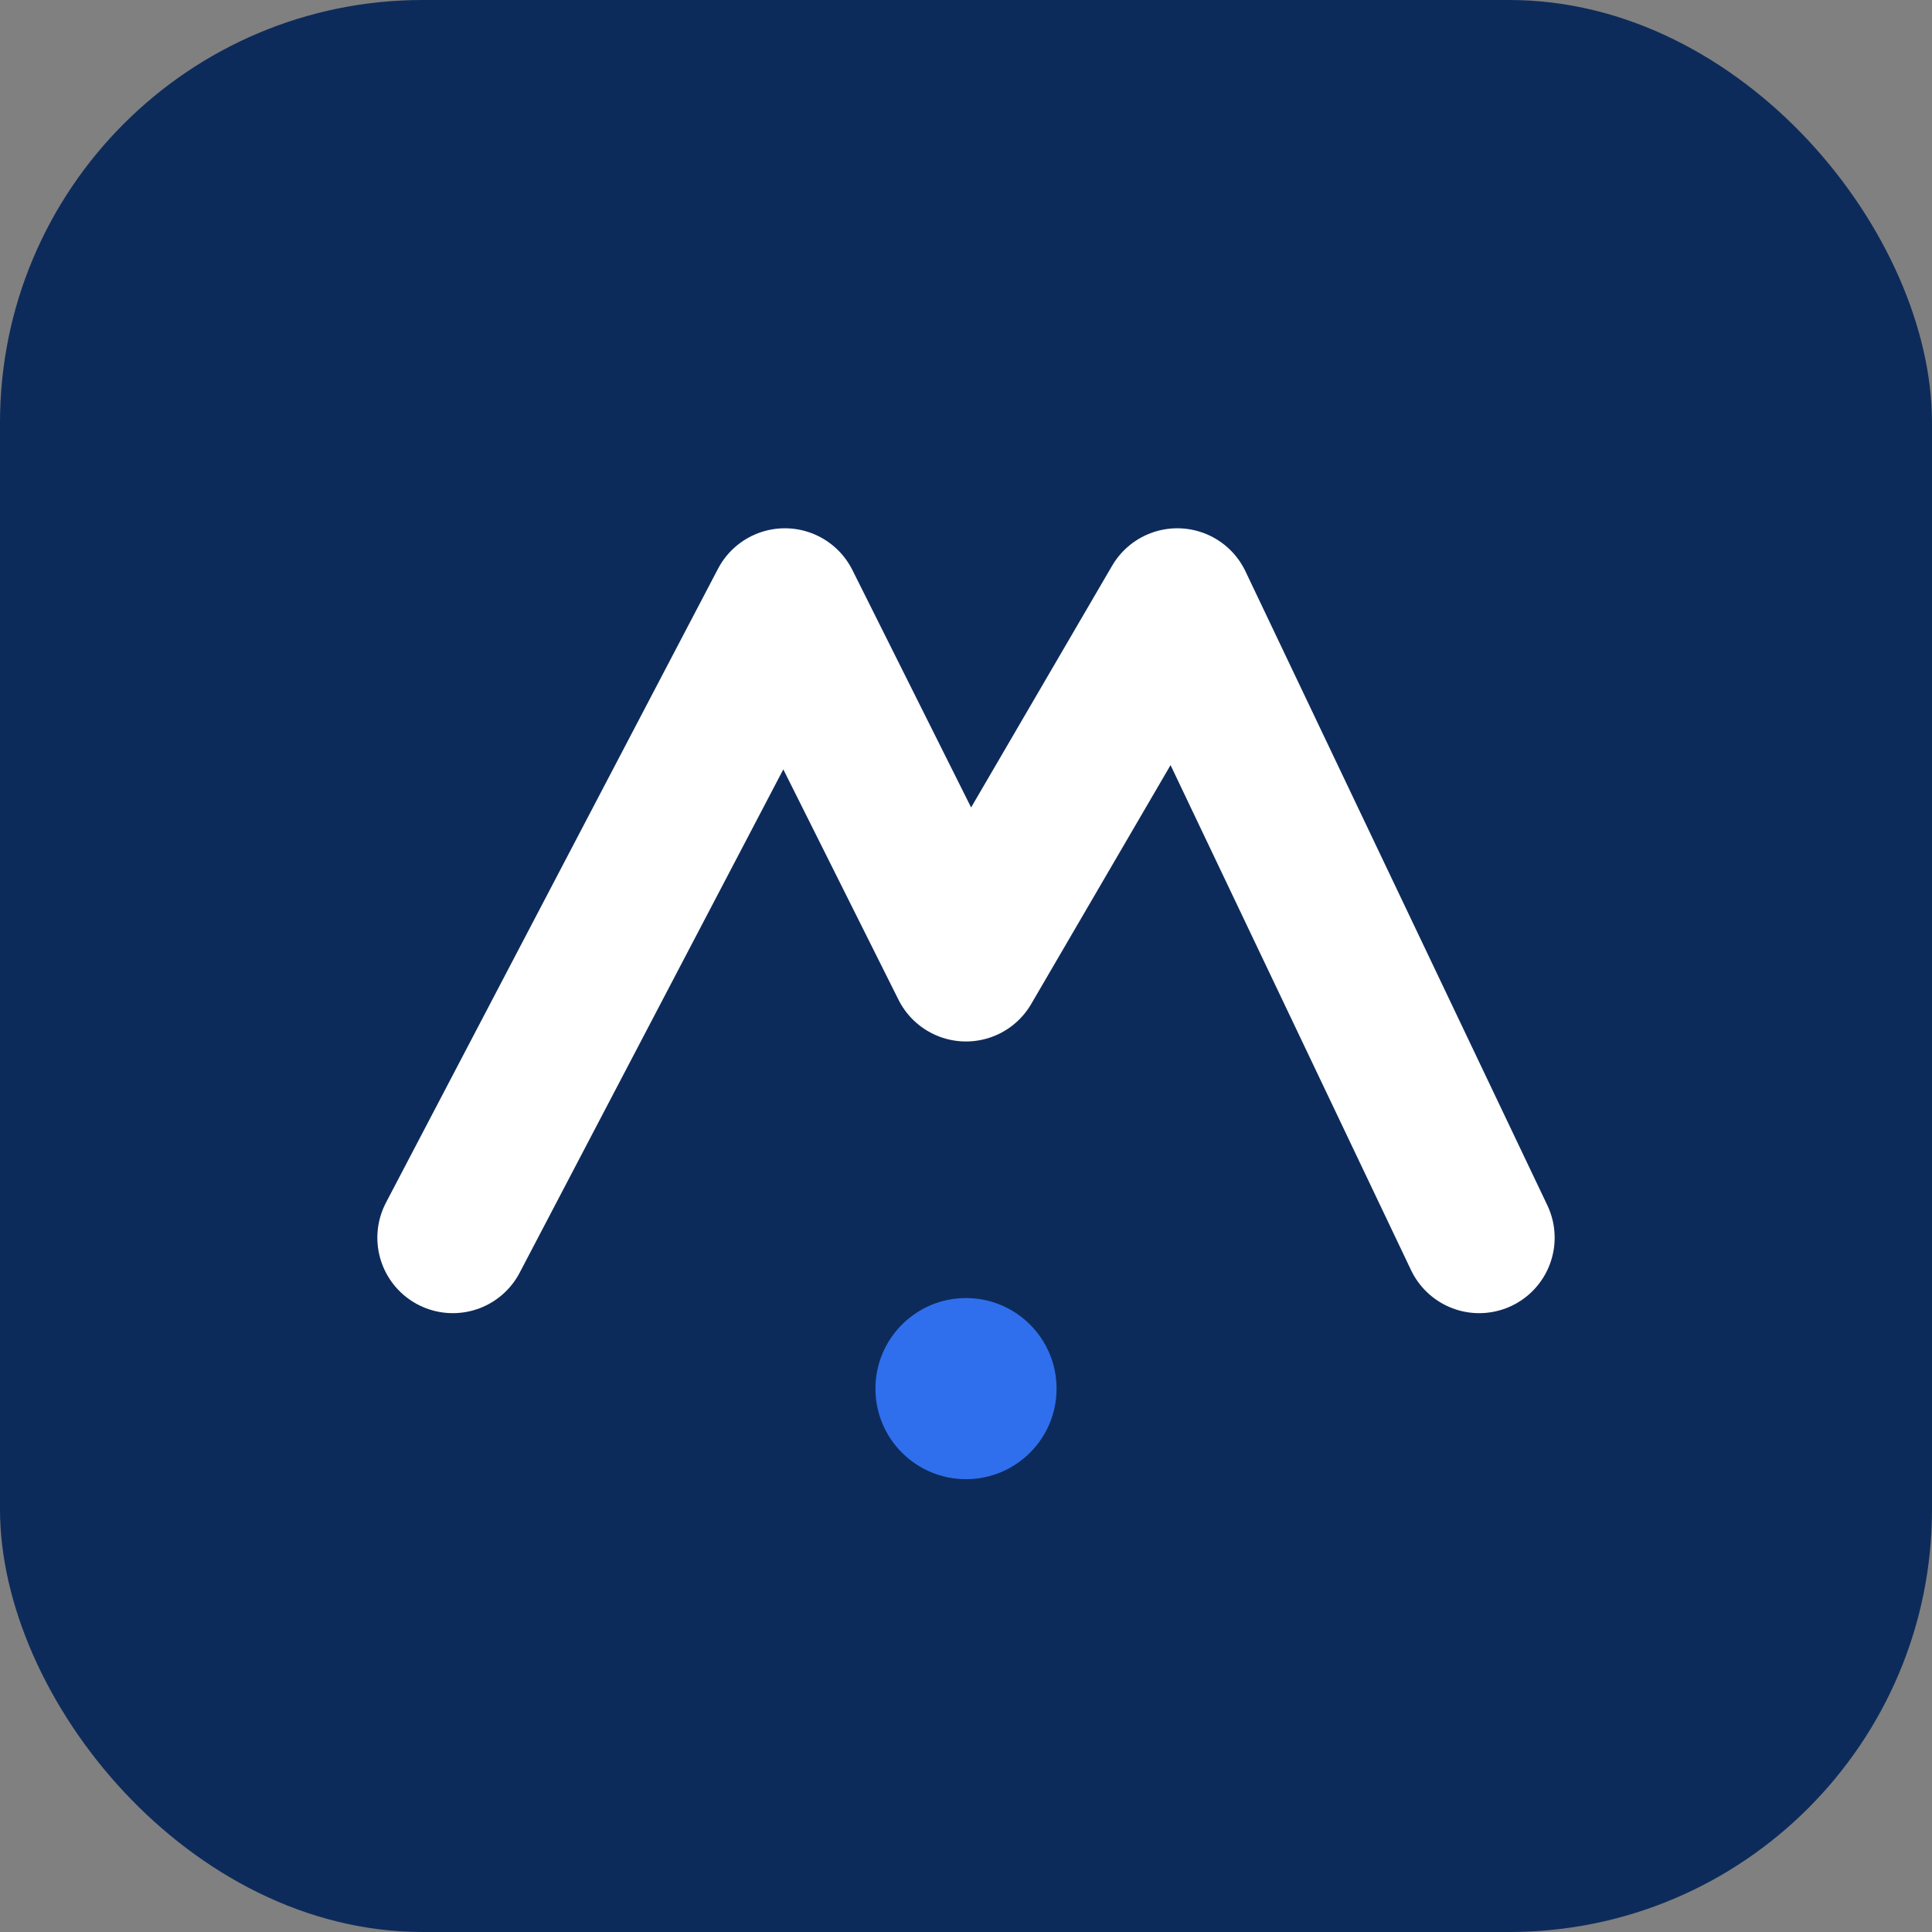 <svg xmlns="http://www.w3.org/2000/svg" width="128" height="128" viewBox="0 0 128 128" fill="none">
<rect x="0" y="0" width="128" height="128" fill="#808080" stroke="none"/>
<rect width="128" height="128" rx="28" fill="#0D2B5A"/>
<path d="M30 82 L52 40 L64 64 L78 40 L98 82" stroke="white" stroke-width="10" stroke-linecap="round" stroke-linejoin="round"/>
<circle cx="64" cy="92" r="6" fill="#2F6FED"/>
</svg>